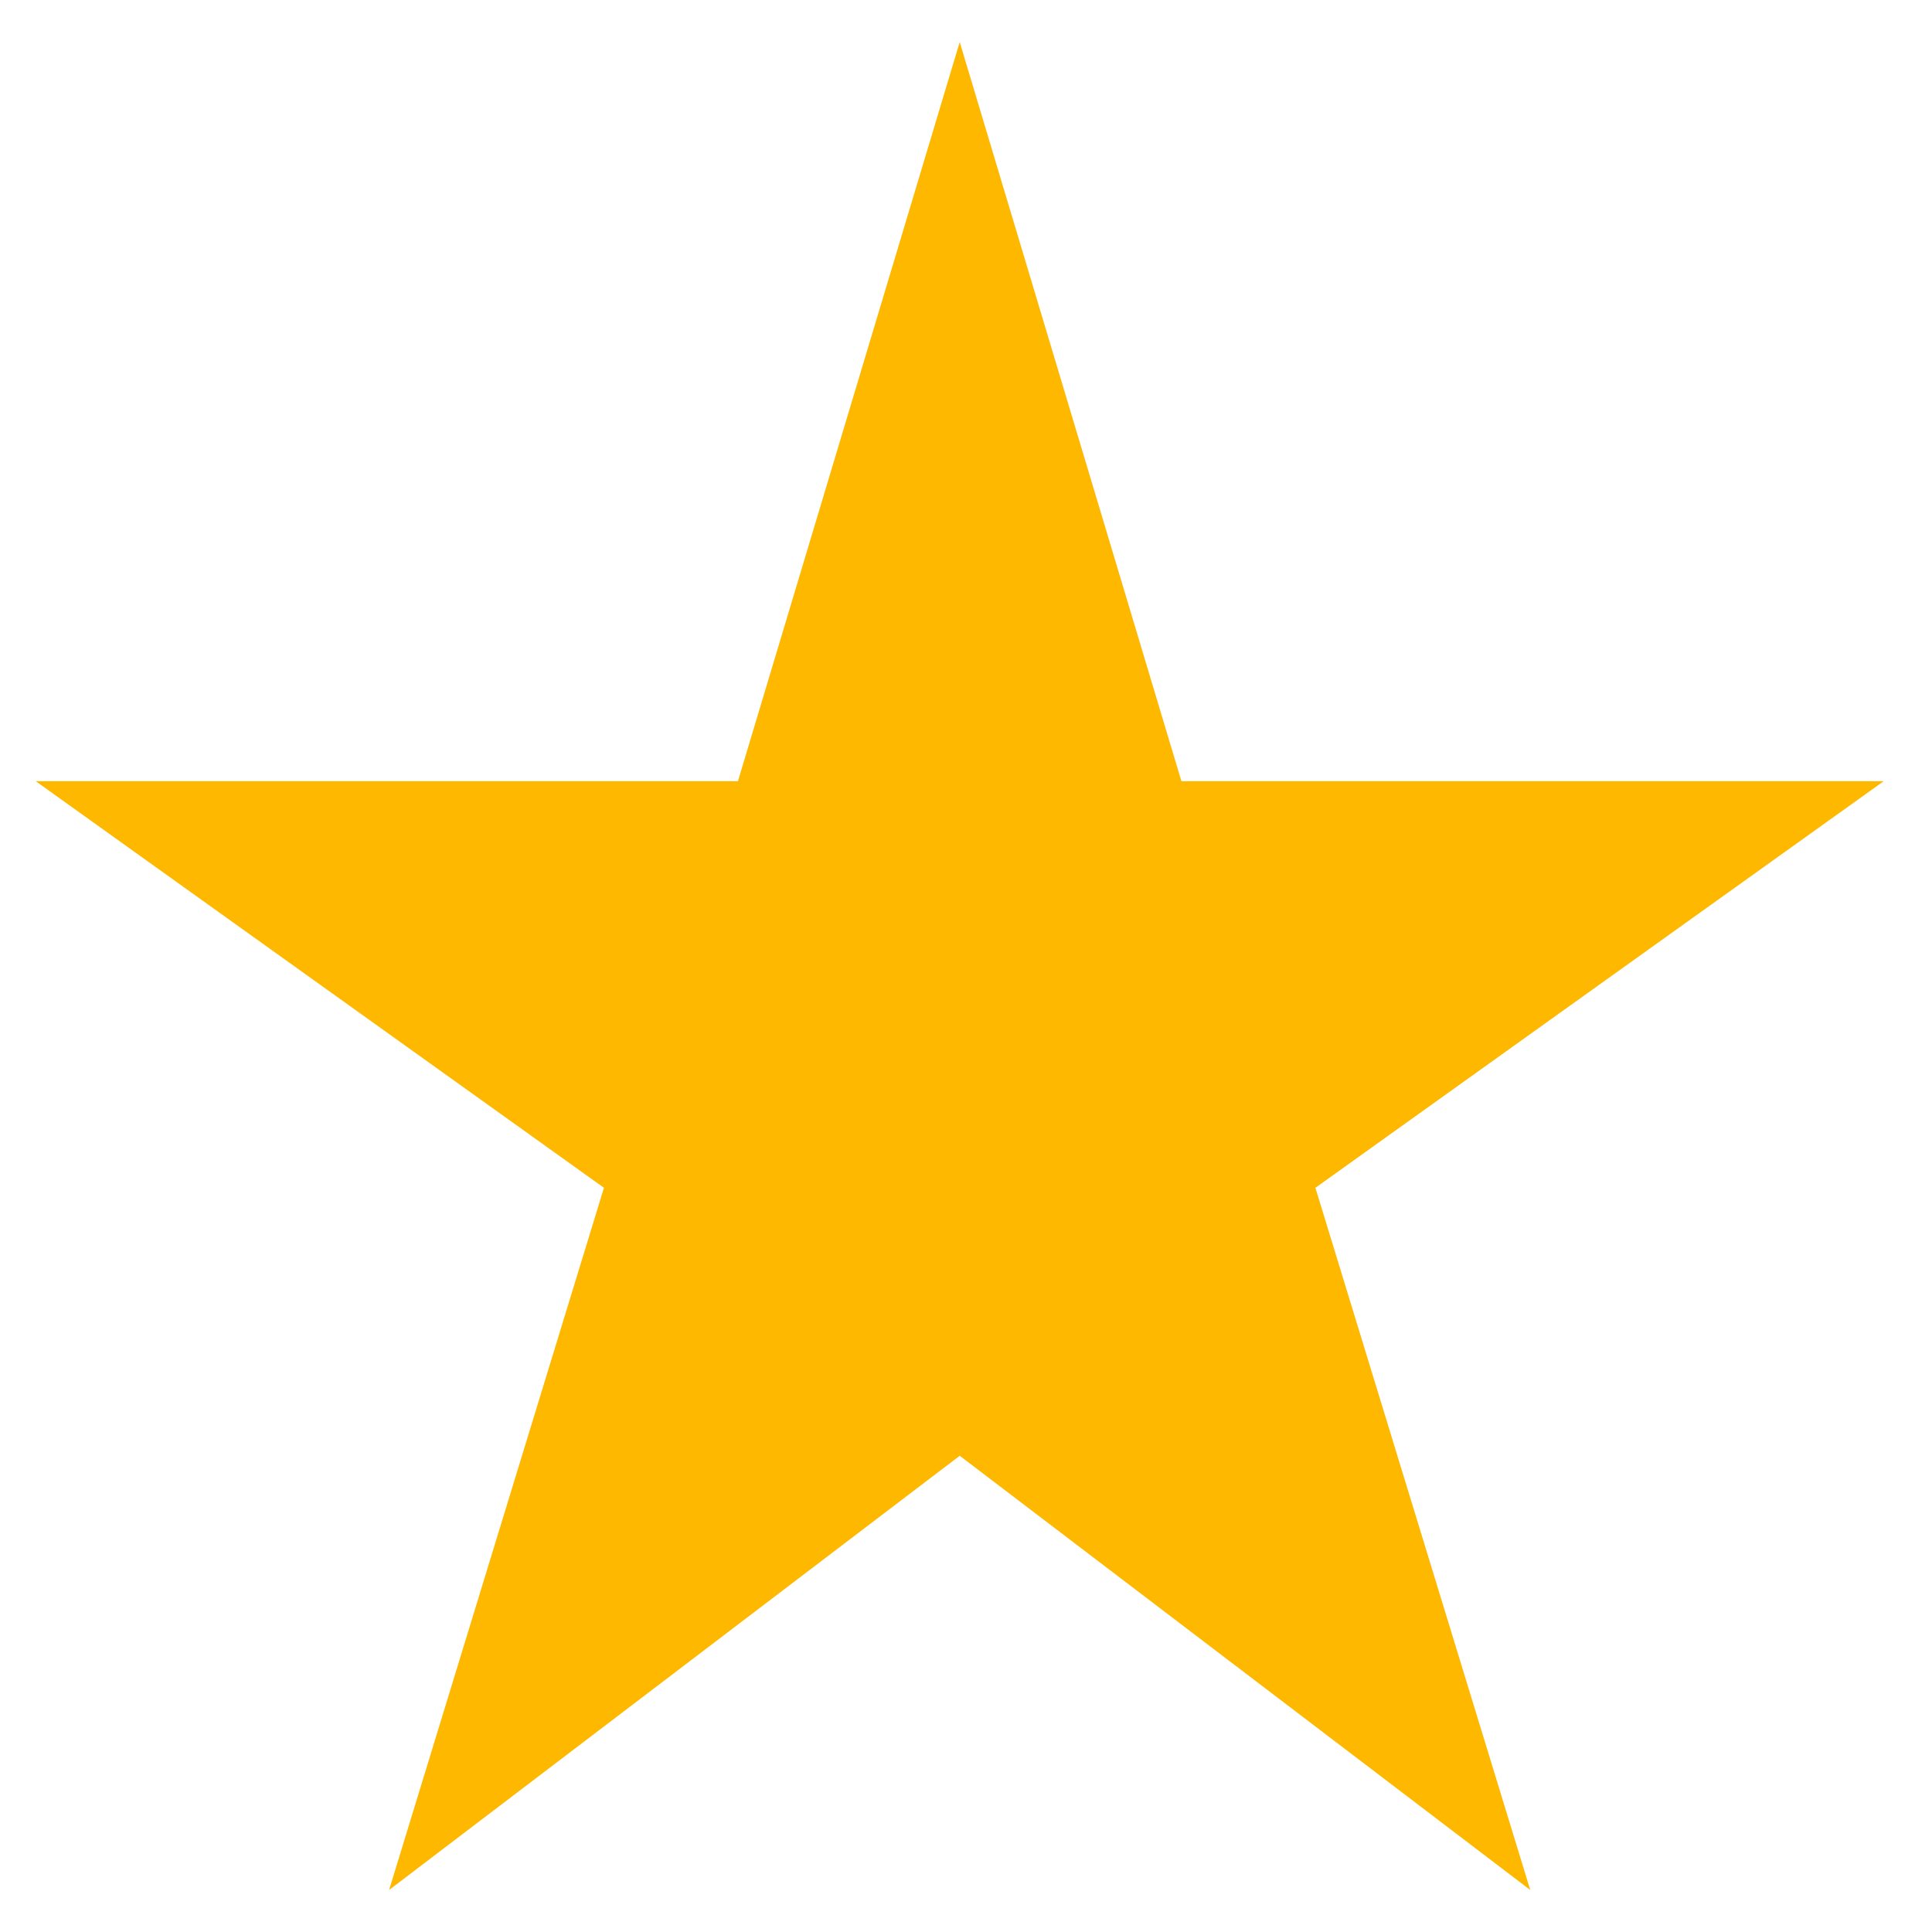 <svg width="20" height="20" viewBox="0 0 20 20" fill="none" xmlns="http://www.w3.org/2000/svg">
<path d="M4.028 19.565L6.252 12.296L0.37 8.087H7.639L9.935 0.435L12.23 8.087H19.5L13.617 12.296L15.841 19.565L9.935 15.07L4.028 19.565Z" fill="#FFB800"/>
</svg>
